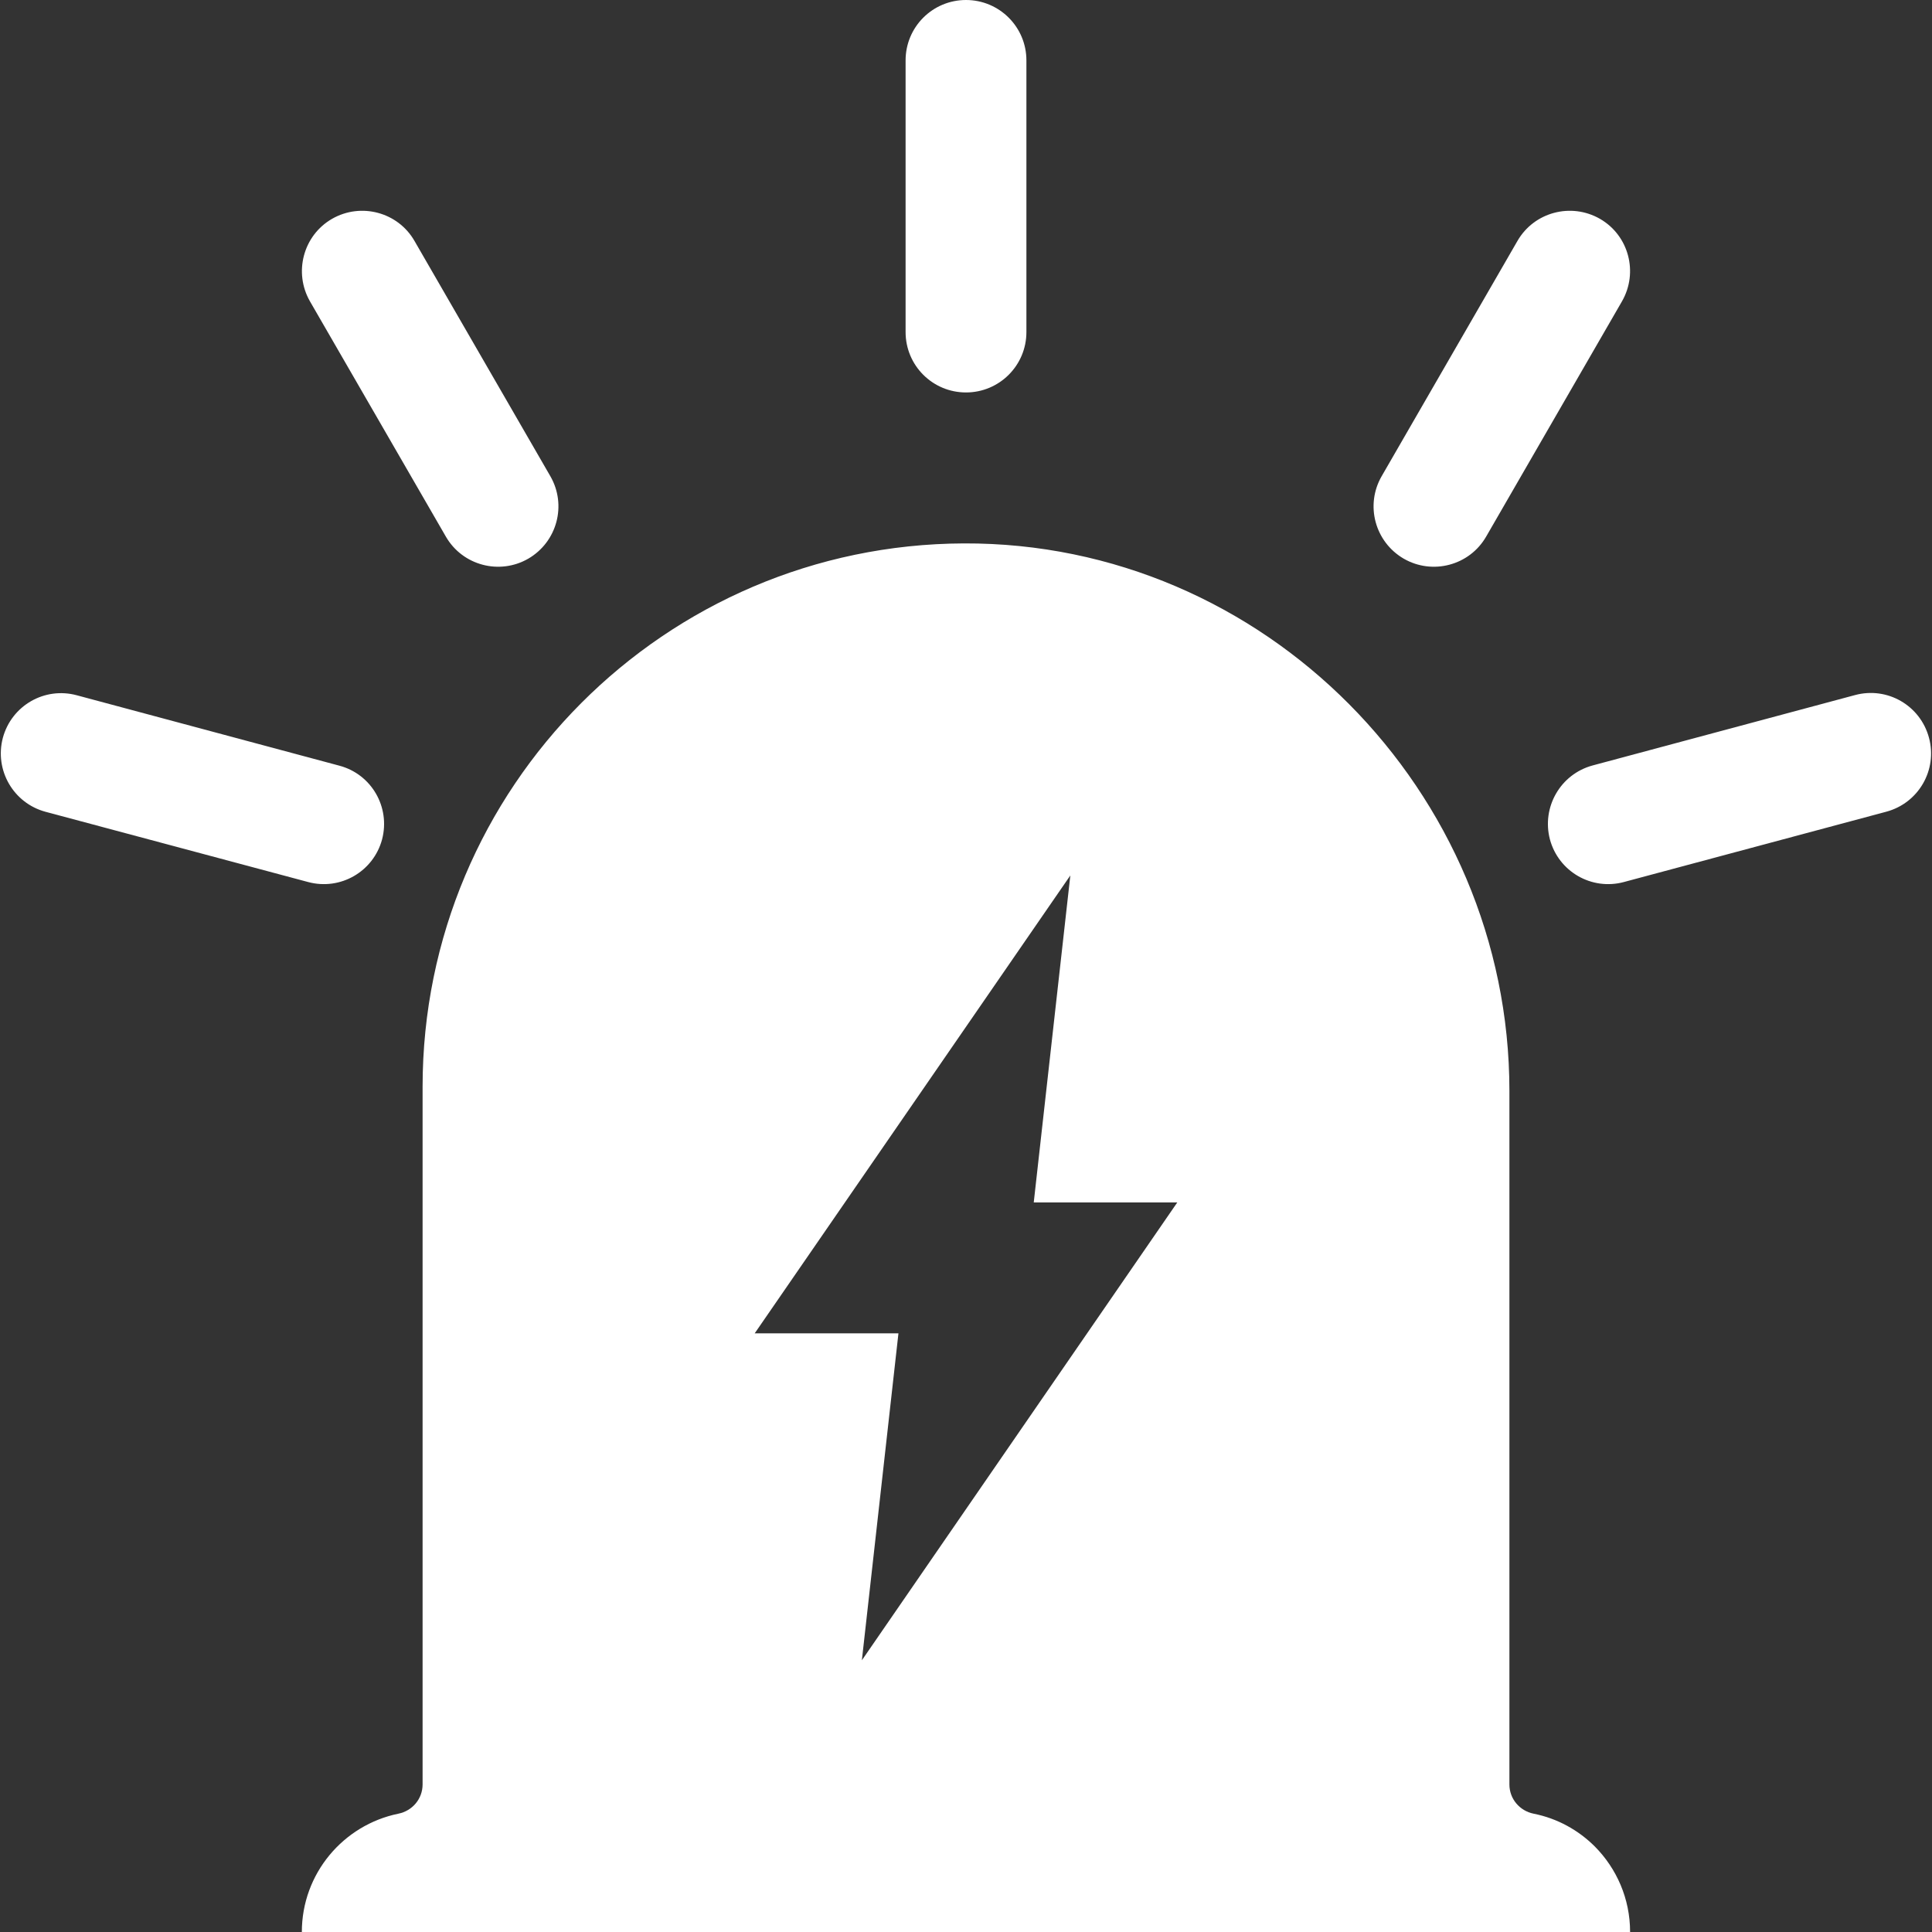 <svg width="30" height="30" viewBox="0 0 30 30" fill="none" xmlns="http://www.w3.org/2000/svg">
<rect x="0" y="0" width="30" height="30" fill="#333333" stroke="none"/>
<g clip-path="url(#clip0_243_359)">
<path d="M24.765 28.673C24.51 28.418 24.182 28.236 23.815 28.163C23.596 28.119 23.438 27.932 23.438 27.709V16.939C23.438 12.281 19.626 8.42 14.968 8.438C10.324 8.455 6.562 12.226 6.562 16.875V27.709C6.562 27.932 6.404 28.119 6.185 28.163C5.329 28.339 4.687 29.095 4.687 30H25.312C25.312 29.481 25.102 29.013 24.765 28.673ZM16.62 13.594L16.052 18.671H18.281L13.383 25.781L13.951 20.704H11.719L16.62 13.594ZM15 6.094C14.481 6.094 14.062 5.675 14.062 5.156V0.938C14.062 0.419 14.481 0 15 0C15.518 0 15.938 0.419 15.938 0.938V5.156C15.938 5.675 15.518 6.094 15 6.094ZM8.203 8.675C7.755 8.933 7.181 8.78 6.923 8.332L4.813 4.679C4.556 4.23 4.708 3.656 5.156 3.398C5.604 3.141 6.179 3.293 6.436 3.741L8.546 7.395C8.804 7.843 8.651 8.414 8.203 8.675ZM21.797 8.675C22.245 8.933 22.819 8.78 23.077 8.332L25.186 4.679C25.444 4.23 25.292 3.656 24.844 3.398C24.395 3.141 23.821 3.293 23.563 3.741L21.454 7.395C21.196 7.843 21.349 8.414 21.797 8.675ZM5.933 13.034C5.798 13.535 5.285 13.831 4.784 13.696L0.709 12.606C0.208 12.472 -0.088 11.959 0.044 11.458C0.179 10.957 0.691 10.661 1.192 10.796L5.268 11.889C5.769 12.021 6.064 12.533 5.933 13.034ZM24.067 13.034C24.202 13.535 24.715 13.831 25.216 13.696L29.291 12.604C29.792 12.469 30.088 11.956 29.953 11.455C29.818 10.954 29.306 10.658 28.805 10.793L24.73 11.886C24.231 12.021 23.936 12.533 24.067 13.034Z" fill="white"/>
</g>
<defs>
<clipPath id="clip0_243_359">
<rect width="30" height="30" fill="white"/>
</clipPath>
</defs>
</svg>
